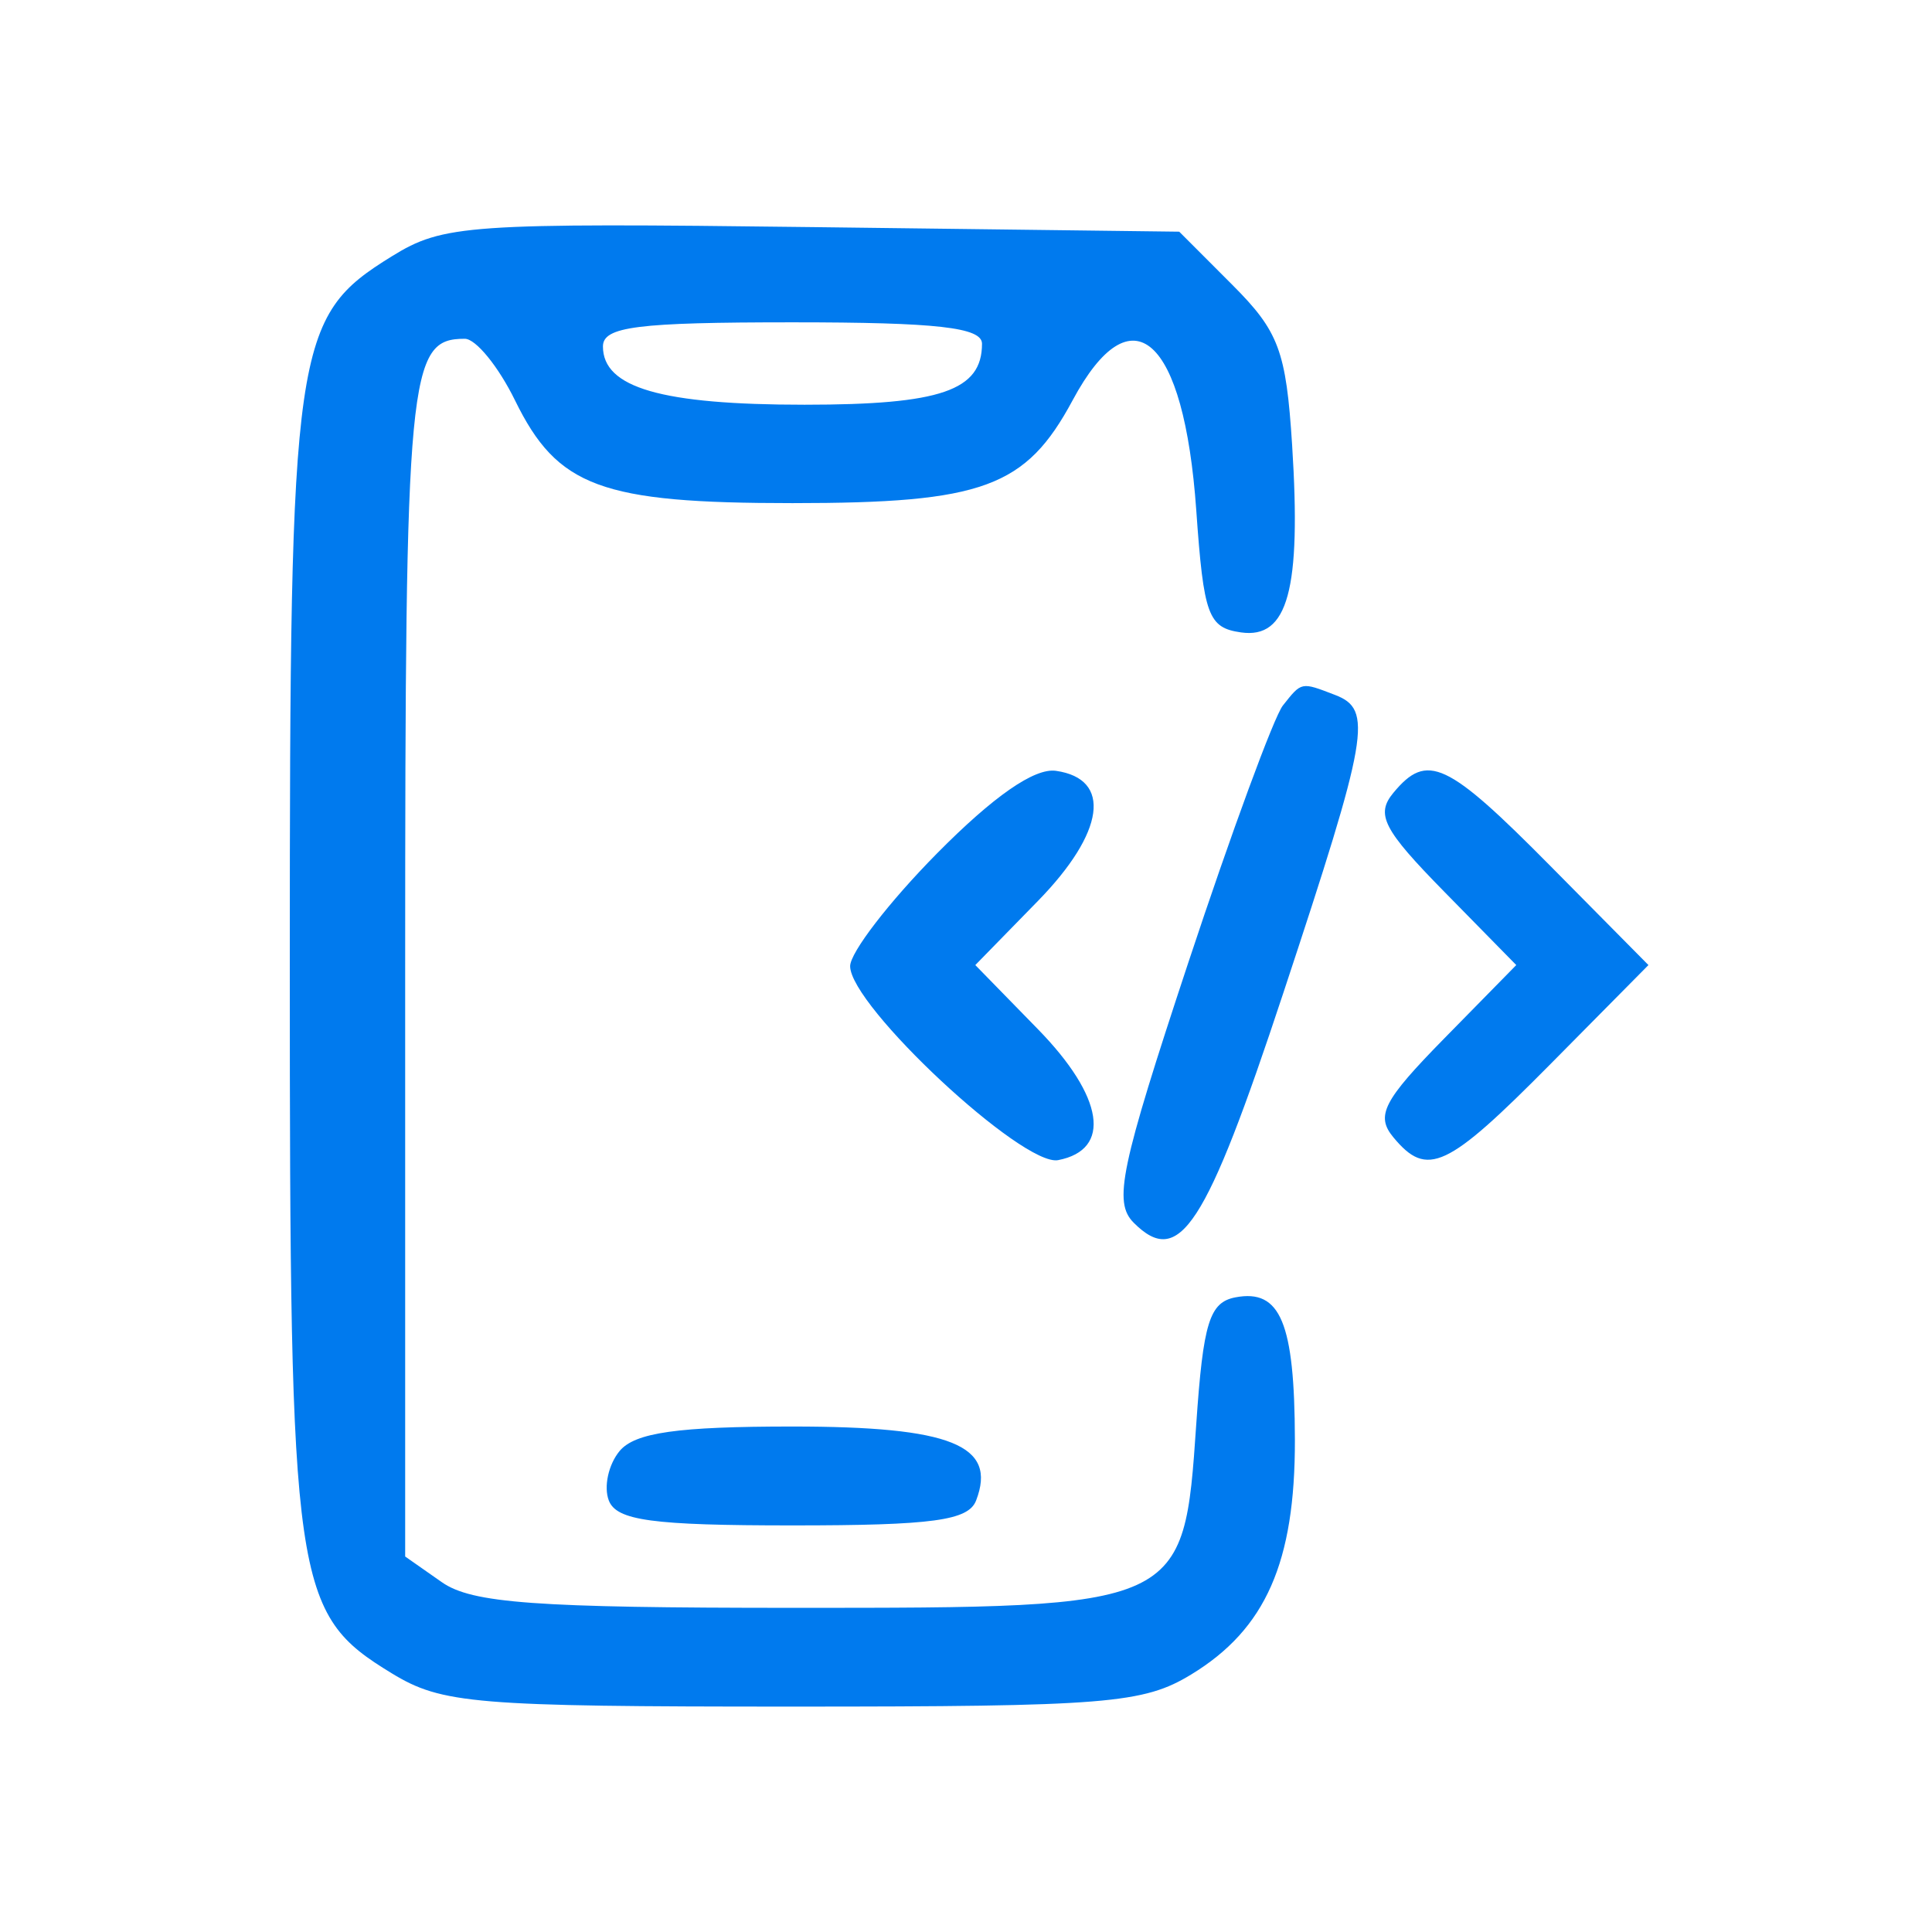 <svg width="60" height="60" viewBox="0 0 60 60" fill="none" xmlns="http://www.w3.org/2000/svg">
<path fill-rule="evenodd" clip-rule="evenodd" d="M12.168 7.96C9.115 9.849 9 10.645 9 29.971C9 49.3 9.116 50.106 12.168 51.967C13.725 52.916 14.731 53 24.611 53C34.37 53 35.51 52.908 36.998 52C39.307 50.593 40.223 48.515 40.214 44.712C40.205 41.076 39.766 40.025 38.369 40.29C37.561 40.444 37.366 41.074 37.151 44.226C36.761 49.939 36.774 49.933 24.668 49.933C16.618 49.933 14.654 49.79 13.721 49.136L12.583 48.339V30.044C12.583 11.539 12.679 10.521 14.435 10.521C14.777 10.521 15.48 11.383 15.996 12.437C17.311 15.124 18.665 15.625 24.611 15.625C30.526 15.625 31.859 15.136 33.312 12.43C35.152 9.005 36.77 10.445 37.151 15.844C37.381 19.114 37.52 19.495 38.54 19.64C39.998 19.847 40.414 18.32 40.128 13.82C39.941 10.894 39.716 10.291 38.268 8.843L36.622 7.195L25.242 7.053C14.531 6.92 13.763 6.973 12.168 7.96ZM30.497 10.675C30.497 12.129 29.218 12.569 24.987 12.569C20.544 12.569 18.725 12.043 18.725 10.759C18.725 10.144 19.783 10.01 24.611 10.01C29.099 10.01 30.497 10.168 30.497 10.675ZM39.841 21.91C39.563 22.262 38.242 25.854 36.904 29.894C34.79 36.282 34.569 37.333 35.209 37.974C36.624 39.388 37.444 38.129 39.855 30.836C42.512 22.802 42.645 22.036 41.459 21.581C40.4 21.174 40.428 21.169 39.841 21.91ZM29.089 26.514C27.611 28.011 26.402 29.582 26.402 30.005C26.402 31.238 31.764 36.24 32.861 36.029C34.537 35.706 34.284 34.062 32.233 31.962L30.289 29.971L32.233 27.981C34.312 25.852 34.543 24.19 32.795 23.939C32.127 23.842 30.853 24.728 29.089 26.514ZM43.273 24.621C42.715 25.293 42.956 25.76 44.852 27.692L47.089 29.971L44.852 32.25C42.956 34.182 42.715 34.65 43.273 35.321C44.321 36.584 44.933 36.298 48.155 33.042L51.194 29.971L48.155 26.9C44.933 23.644 44.321 23.358 43.273 24.621ZM19.242 45.063C18.895 45.482 18.744 46.173 18.907 46.599C19.147 47.222 20.257 47.373 24.611 47.373C28.965 47.373 30.075 47.222 30.314 46.599C30.974 44.88 29.54 44.302 24.611 44.302C21.042 44.302 19.718 44.49 19.242 45.063Z" fill="#007AEE"/>
</svg>
